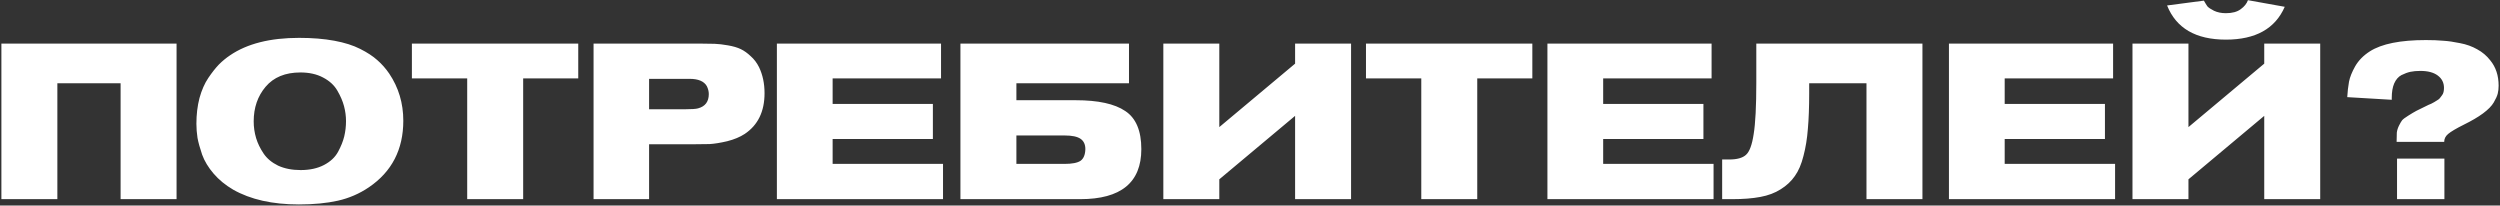 <?xml version="1.0" encoding="UTF-8"?> <svg xmlns="http://www.w3.org/2000/svg" width="1180" height="97" viewBox="0 0 1180 97" fill="none"><rect x="0" y="0" width="1180" height="97" fill="#333333" stroke="none"/> <path d="M83.338 94H56.922V39.296H27.074V94H0.658V20.576H83.338V94ZM190.358 56.976C190.358 70.565 184.95 81.035 174.134 88.384C169.627 91.435 164.739 93.549 159.47 94.728C154.201 95.907 148.065 96.496 141.062 96.496C128.582 96.496 118.251 94.173 110.07 89.528C106.395 87.379 103.31 84.848 100.814 81.936C98.318 79.024 96.515 76.043 95.406 72.992C94.366 69.941 93.638 67.307 93.222 65.088C92.875 62.8 92.702 60.581 92.702 58.432C92.702 54.064 93.187 50.008 94.158 46.264C95.198 42.52 96.585 39.365 98.318 36.8C100.051 34.235 101.715 32.12 103.31 30.456C104.974 28.792 106.742 27.336 108.614 26.088C116.657 20.611 127.507 17.872 141.166 17.872C147.406 17.872 152.953 18.323 157.806 19.224C162.659 20.125 166.715 21.408 169.974 23.072C173.302 24.736 176.006 26.504 178.086 28.376C180.166 30.179 182.038 32.293 183.702 34.72C188.139 41.307 190.358 48.725 190.358 56.976ZM163.318 57.184C163.318 54.827 163.006 52.469 162.382 50.112C161.758 47.755 160.718 45.328 159.262 42.832C157.806 40.267 155.553 38.187 152.502 36.592C149.521 34.997 145.95 34.2 141.79 34.2C134.649 34.2 129.171 36.453 125.358 40.96C121.614 45.397 119.742 50.84 119.742 57.288C119.742 59.992 120.123 62.627 120.886 65.192C121.649 67.688 122.827 70.115 124.422 72.472C126.017 74.829 128.305 76.736 131.286 78.192C134.337 79.579 137.873 80.272 141.894 80.272C146.193 80.272 149.867 79.475 152.918 77.88C155.969 76.285 158.187 74.205 159.574 71.64C160.961 69.075 161.931 66.648 162.486 64.36C163.041 62.003 163.318 59.611 163.318 57.184ZM272.934 37.008H246.934V94H220.518V37.008H194.414V20.576H272.934V37.008ZM280.16 20.576H330.496C333.339 20.576 335.627 20.611 337.36 20.68C339.163 20.749 341.243 20.992 343.6 21.408C346.027 21.824 348.038 22.413 349.632 23.176C351.227 23.939 352.787 25.048 354.312 26.504C355.907 27.891 357.224 29.624 358.264 31.704C359.998 35.309 360.864 39.4 360.864 43.976C360.864 52.643 357.744 59.056 351.504 63.216C349.286 64.672 346.547 65.816 343.288 66.648C340.03 67.411 337.256 67.861 334.968 68C332.75 68.069 329.838 68.104 326.232 68.104H306.368V94H280.16V20.576ZM306.368 37.216V51.568H323.528C326.51 51.568 328.486 51.429 329.456 51.152C332.854 50.251 334.552 47.997 334.552 44.392C334.552 43.144 334.24 41.896 333.616 40.648C332.299 38.36 329.595 37.216 325.504 37.216H306.368ZM445.105 94H366.689V20.576H444.169V37.008H393.001V49.072H440.321V65.608H393.001V77.36H445.105V94ZM453.322 20.576H532.882V39.296H479.738V47.304H507.714C518.322 47.304 526.122 49.003 531.114 52.4C536.175 55.728 538.706 61.725 538.706 70.392C538.706 86.131 529.103 94 509.898 94H453.322V20.576ZM479.738 63.944V77.36H502.41C506.015 77.36 508.546 76.875 510.002 75.904C511.458 74.864 512.221 73.027 512.29 70.392C512.29 68.173 511.527 66.544 510.002 65.504C508.477 64.464 505.981 63.944 502.514 63.944H479.738ZM549.095 94V20.576H575.511V59.992L611.287 30.04V20.576H637.703V94H611.287V54.688L575.511 84.64V94H549.095ZM723.262 37.008H697.262V94H670.846V37.008H644.742V20.576H723.262V37.008ZM808.801 94H730.385V20.576H807.865V37.008H756.697V49.072H804.017V65.608H756.697V77.36H808.801V94ZM907.393 94H880.977V39.296H853.937V44.08C853.937 50.597 853.729 56.179 853.313 60.824C852.967 65.4 852.273 69.664 851.233 73.616C850.263 77.499 848.911 80.653 847.177 83.08C845.513 85.507 843.295 87.587 840.521 89.32C837.817 91.053 834.593 92.267 830.849 92.96C827.175 93.653 822.772 94 817.641 94H812.857V75.28H816.185C819.86 75.28 822.495 74.552 824.089 73.096C825.753 71.64 826.967 68.381 827.729 63.32C828.561 58.259 828.977 50.147 828.977 38.984V20.576H907.393V94ZM998.316 94H919.9V20.576H997.38V37.008H946.212V49.072H993.532V65.608H946.212V77.36H998.316V94ZM1006.53 94V20.576H1032.95V59.992L1068.72 30.04V20.576H1095.14V94H1068.72V54.688L1032.95 84.64V94H1006.53ZM1061.03 0.088L1078.4 3.208C1073.89 13.539 1064.63 18.704 1050.63 18.704C1036.42 18.704 1027.16 13.331 1022.86 2.584L1040.23 0.296C1040.85 1.405 1041.41 2.307 1041.89 3C1042.45 3.624 1043.49 4.317 1045.01 5.08C1046.61 5.843 1048.48 6.224 1050.63 6.224C1053.61 6.224 1055.93 5.6 1057.6 4.352C1059.33 3.104 1060.47 1.683 1061.03 0.088ZM1153.66 66.96H1131.2C1131.2 65.157 1131.23 63.701 1131.3 62.592C1131.44 61.483 1131.78 60.373 1132.34 59.264C1132.89 58.155 1133.38 57.323 1133.8 56.768C1134.28 56.213 1135.25 55.485 1136.71 54.584C1138.23 53.613 1139.52 52.851 1140.56 52.296C1141.66 51.741 1143.57 50.805 1146.28 49.488C1146.41 49.419 1146.83 49.245 1147.52 48.968C1148.22 48.621 1148.67 48.379 1148.88 48.24C1149.15 48.032 1149.6 47.755 1150.23 47.408C1150.85 47.061 1151.3 46.715 1151.58 46.368C1151.86 46.021 1152.17 45.605 1152.52 45.12C1152.93 44.635 1153.21 44.08 1153.35 43.456C1153.49 42.832 1153.56 42.173 1153.56 41.48C1153.56 39.053 1152.58 37.112 1150.64 35.656C1148.7 34.2 1145.96 33.472 1142.43 33.472C1140.62 33.472 1139.06 33.611 1137.75 33.888C1136.43 34.165 1135.01 34.685 1133.48 35.448C1132.03 36.211 1130.88 37.528 1130.05 39.4C1129.29 41.203 1128.91 43.456 1128.91 46.16V47.096L1107.9 45.848C1108.04 43.283 1108.32 40.856 1108.73 38.568C1109.15 36.419 1110.12 33.992 1111.64 31.288C1113.24 28.515 1115.56 26.157 1118.61 24.216C1124.16 20.68 1132.96 18.912 1145.03 18.912C1148.15 18.912 1150.85 19.016 1153.14 19.224C1155.5 19.363 1158.17 19.744 1161.15 20.368C1164.13 20.923 1166.83 21.893 1169.26 23.28C1171.69 24.597 1173.73 26.331 1175.4 28.48C1178.03 31.669 1179.35 35.656 1179.35 40.44C1179.35 41.827 1179.21 43.075 1178.93 44.184C1178.65 45.293 1178.03 46.68 1177.06 48.344C1176.09 50.008 1174.39 51.741 1171.96 53.544C1169.61 55.277 1166.59 57.045 1162.92 58.848C1159.31 60.651 1156.85 62.107 1155.53 63.216C1154.28 64.256 1153.66 65.504 1153.66 66.96ZM1153.76 94H1131.4V74.864H1153.76V94Z" fill="white"></path> </svg> 